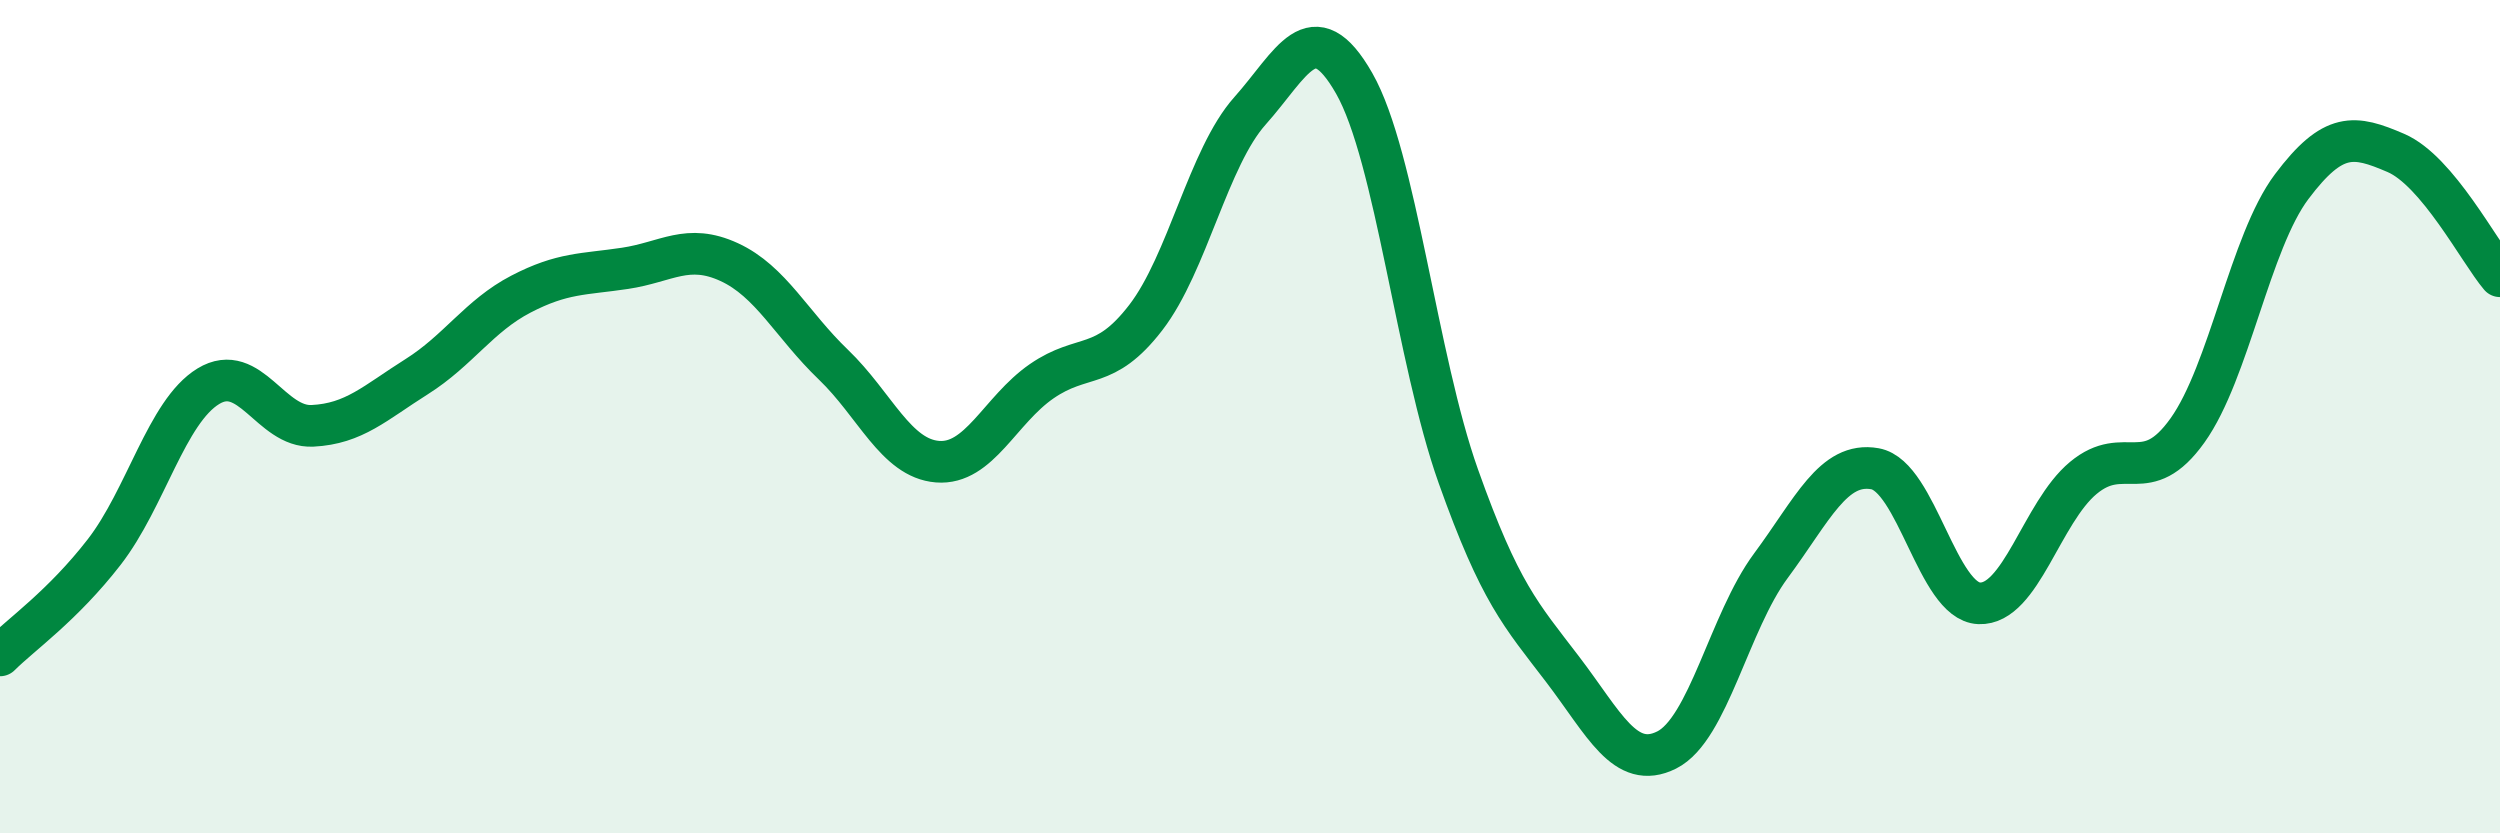 
    <svg width="60" height="20" viewBox="0 0 60 20" xmlns="http://www.w3.org/2000/svg">
      <path
        d="M 0,15.73 C 0.5,15.23 1.5,14.54 2.5,13.25 C 3.5,11.96 4,9.88 5,9.27 C 6,8.66 6.5,10.27 7.5,10.22 C 8.5,10.17 9,9.67 10,9.04 C 11,8.41 11.5,7.58 12.5,7.06 C 13.5,6.54 14,6.59 15,6.44 C 16,6.29 16.5,5.83 17.5,6.29 C 18.5,6.75 19,7.79 20,8.75 C 21,9.71 21.5,11 22.5,11.08 C 23.5,11.16 24,9.84 25,9.15 C 26,8.46 26.5,8.92 27.5,7.62 C 28.5,6.32 29,3.78 30,2.66 C 31,1.54 31.5,0.25 32.5,2 C 33.5,3.75 34,8.62 35,11.43 C 36,14.24 36.5,14.75 37.5,16.06 C 38.5,17.37 39,18.5 40,18 C 41,17.5 41.5,14.93 42.5,13.58 C 43.5,12.23 44,11.07 45,11.25 C 46,11.43 46.5,14.44 47.5,14.48 C 48.5,14.52 49,12.3 50,11.47 C 51,10.64 51.5,11.73 52.5,10.33 C 53.5,8.93 54,5.81 55,4.48 C 56,3.15 56.5,3.24 57.5,3.67 C 58.5,4.1 59.5,6.04 60,6.63L60 20L0 20Z"
        fill="#008740"
        opacity="0.1"
        stroke-linecap="round"
        stroke-linejoin="round"
      />
      <path
        d="M 0,15.73 C 0.5,15.23 1.5,14.54 2.5,13.25 C 3.5,11.96 4,9.88 5,9.27 C 6,8.66 6.5,10.27 7.5,10.22 C 8.5,10.17 9,9.67 10,9.04 C 11,8.41 11.5,7.58 12.5,7.06 C 13.5,6.54 14,6.59 15,6.44 C 16,6.29 16.5,5.83 17.5,6.29 C 18.5,6.75 19,7.79 20,8.75 C 21,9.71 21.5,11 22.5,11.08 C 23.5,11.16 24,9.84 25,9.15 C 26,8.46 26.5,8.92 27.5,7.62 C 28.5,6.32 29,3.78 30,2.66 C 31,1.54 31.5,0.25 32.5,2 C 33.5,3.75 34,8.62 35,11.43 C 36,14.24 36.5,14.75 37.5,16.06 C 38.5,17.37 39,18.5 40,18 C 41,17.5 41.5,14.93 42.5,13.58 C 43.5,12.23 44,11.07 45,11.25 C 46,11.43 46.5,14.44 47.5,14.48 C 48.5,14.52 49,12.3 50,11.47 C 51,10.64 51.5,11.73 52.5,10.33 C 53.5,8.93 54,5.81 55,4.48 C 56,3.15 56.5,3.24 57.5,3.67 C 58.5,4.1 59.5,6.04 60,6.63"
        stroke="#008740"
        stroke-width="1"
        fill="none"
        stroke-linecap="round"
        stroke-linejoin="round"
      />
    </svg>
  